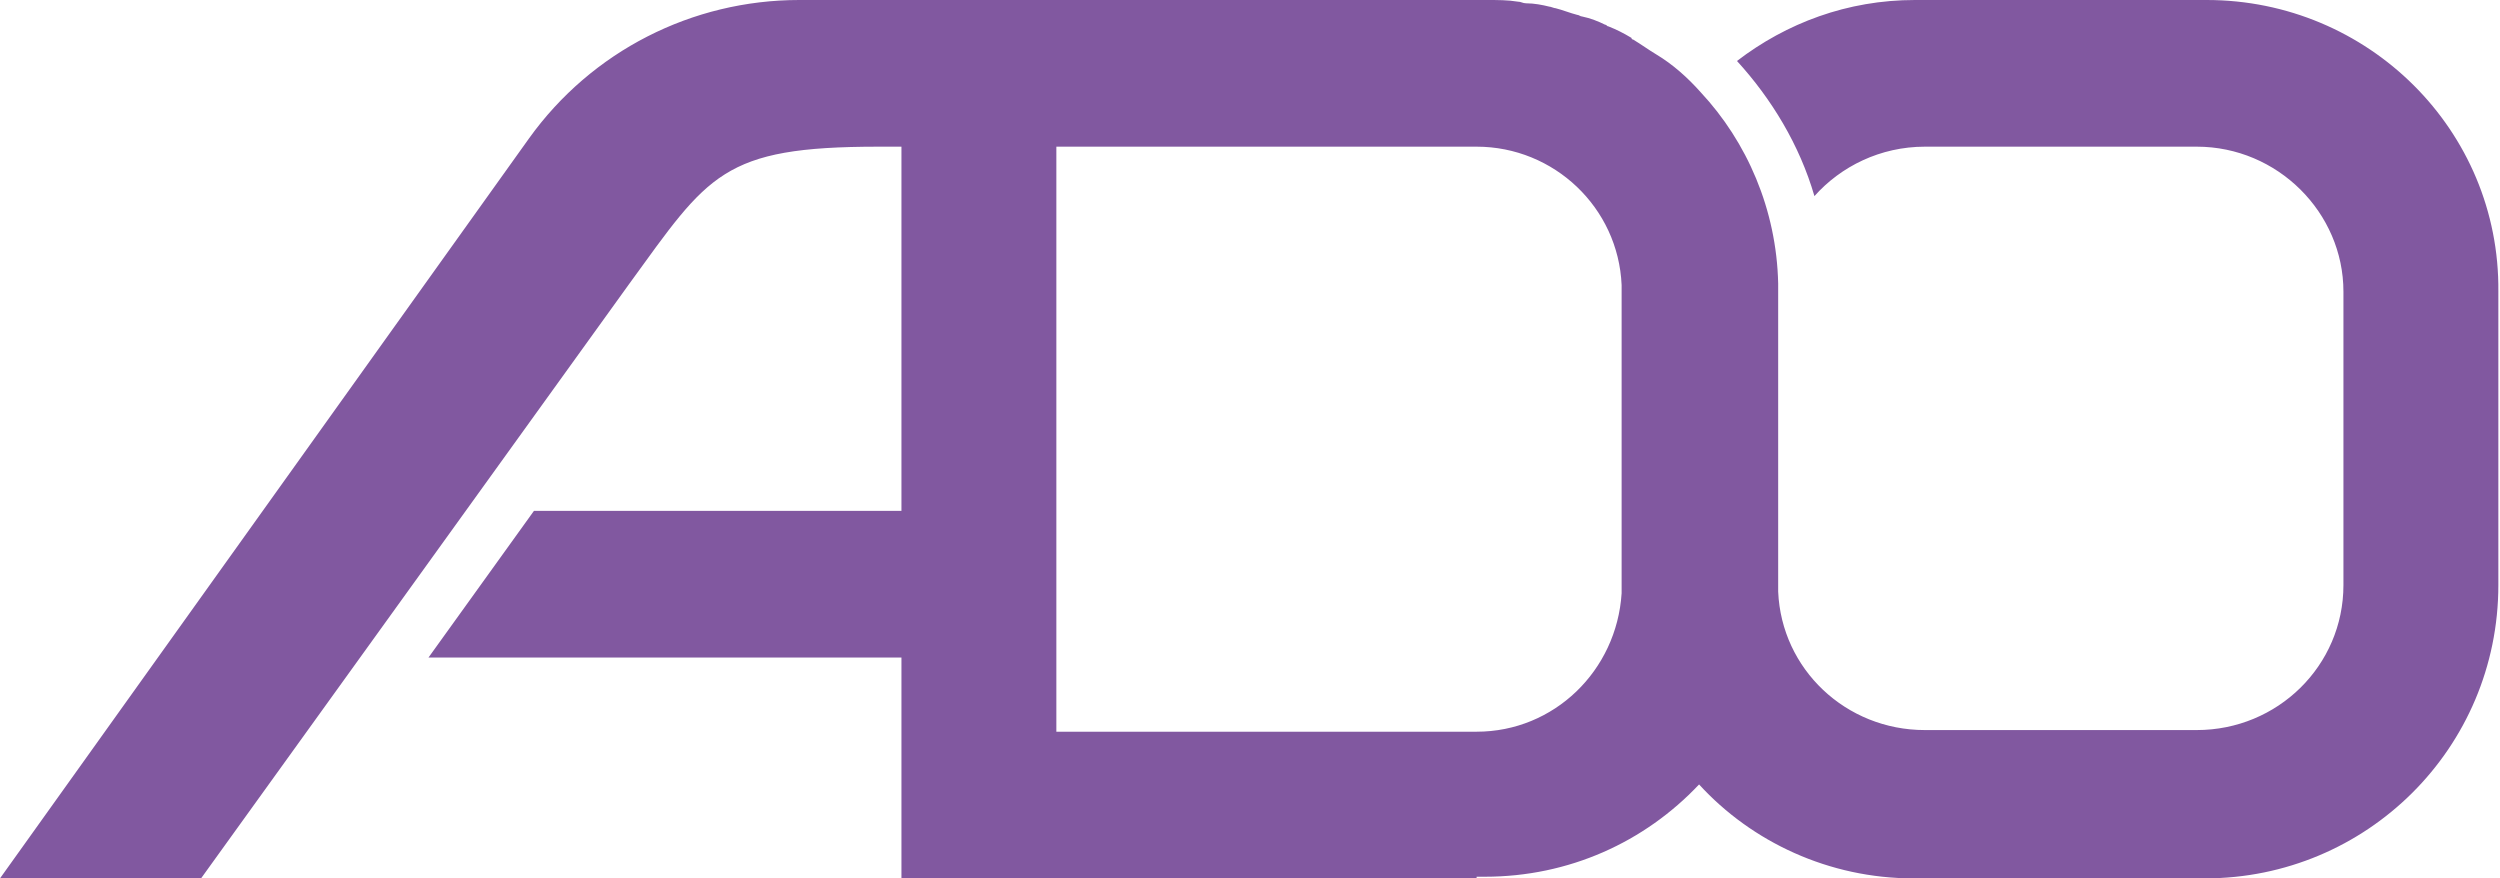 <?xml version="1.0" encoding="utf-8"?>
<!-- Generator: Adobe Illustrator 19.0.0, SVG Export Plug-In . SVG Version: 6.00 Build 0)  -->
<!DOCTYPE svg PUBLIC "-//W3C//DTD SVG 1.1//EN" "http://www.w3.org/Graphics/SVG/1.1/DTD/svg11.dtd">
<svg version="1.1" id="レイヤー_1" xmlns="http://www.w3.org/2000/svg" xmlns:xlink="http://www.w3.org/1999/xlink" x="0px"
	 y="0px" viewBox="67 -21.3 151.7 53.3" style="enable-background:new 67 -21.3 151.7 53.3;" xml:space="preserve">
<style type="text/css">
	.st0{clip-path:url(#SVGID_2_);fill:#8158A0;}
</style>
<g>
	<g>
		<defs>
			<rect id="SVGID_1_" x="67" y="-21.3" width="151.7" height="53.3"/>
		</defs>
		<clipPath id="SVGID_2_">
			<use xlink:href="#SVGID_1_"  style="overflow:visible;"/>
		</clipPath>
		<path class="st0" d="M200.9-21.3h-17.7c-4.1,0-7.8,1.4-10.8,3.7c2.1,2.3,3.8,5.1,4.7,8.2c1.6-1.8,4-3,6.7-3h16.5
			c4.9,0,8.9,4,8.9,8.8v17.8c0,4.9-4,8.8-8.9,8.8h-16.5c-4.8,0-8.7-3.7-8.9-8.4c0-0.2,0-18.6,0-18.7c-0.1-4.5-1.9-8.6-4.7-11.6
			c-0.8-0.9-1.7-1.7-2.7-2.3c0,0,0,0,0,0c-0.5-0.3-0.9-0.6-1.4-0.9c0,0-0.1,0-0.1-0.1c-0.5-0.3-0.9-0.5-1.4-0.7
			c-0.1,0-0.1-0.1-0.2-0.1c-0.4-0.2-0.9-0.4-1.4-0.5c-0.1,0-0.2-0.1-0.3-0.1c-0.4-0.1-0.9-0.3-1.3-0.4c-0.1,0-0.3-0.1-0.4-0.1
			c-0.4-0.1-0.9-0.2-1.4-0.2c-0.2,0-0.3-0.1-0.5-0.1c-0.6-0.1-1.2-0.1-1.9-0.1h-0.5h-30.7h-3.6h-0.6h-6.3c-6.5,0-12.6,3.1-16.4,8.4
			L67,32h12.2l26-36.1c4.8-6.6,5.6-8.3,15.1-8.3h1.4V9.7H99.4L93,18.6h28.7V32h34.9v-0.1h0.5c5.1,0,9.7-2.1,13-5.6
			c3.2,3.5,7.9,5.7,13,5.7h17.7c9.8,0,17.8-7.9,17.8-17.8V-3.6C218.7-13.4,210.7-21.3,200.9-21.3 M165.4,14.7
			c-0.3,4.7-4.1,8.4-8.8,8.4h-25.5v-35.5h25.5c4.7,0,8.6,3.7,8.8,8.4c0,0.2,0,0.3,0,0.5v17.8C165.4,14.4,165.4,14.5,165.4,14.7"/>
	</g>
</g>
</svg>
